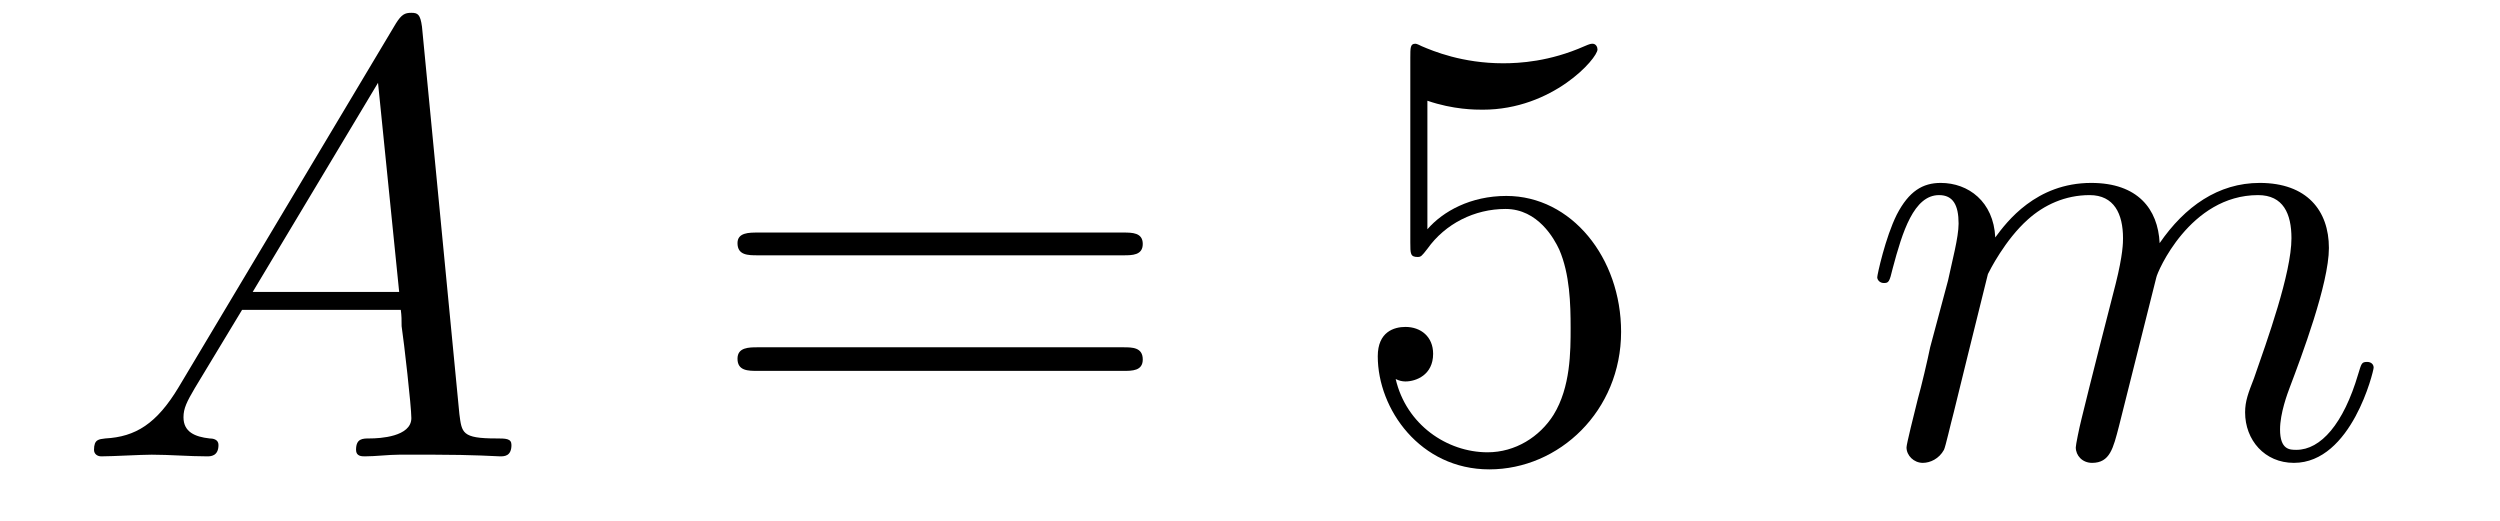 <?xml version='1.0'?>
<!-- This file was generated by dvisvgm 1.9.2 -->
<svg height='10pt' version='1.1' viewBox='0 -10 48 10' width='48pt' xmlns='http://www.w3.org/2000/svg' xmlns:xlink='http://www.w3.org/1999/xlink'>
<g id='page1'>
<g transform='matrix(1 0 0 1 -127 653)'>
<path d='M130.43 -655.566C130.008 -654.863 129.602 -654.613 129.023 -654.582C128.898 -654.566 128.805 -654.566 128.805 -654.363C128.805 -654.285 128.867 -654.238 128.945 -654.238C129.164 -654.238 129.695 -654.27 129.914 -654.27C130.258 -654.27 130.633 -654.238 130.977 -654.238C131.039 -654.238 131.195 -654.238 131.195 -654.457C131.195 -654.566 131.086 -654.582 131.023 -654.582C130.742 -654.613 130.523 -654.707 130.523 -654.988C130.523 -655.16 130.586 -655.285 130.742 -655.551L131.648 -657.051H134.695C134.711 -656.941 134.711 -656.848 134.711 -656.738C134.758 -656.426 134.898 -655.191 134.898 -654.973C134.898 -654.613 134.289 -654.582 134.102 -654.582C133.961 -654.582 133.836 -654.582 133.836 -654.363C133.836 -654.238 133.945 -654.238 134.008 -654.238C134.211 -654.238 134.461 -654.27 134.664 -654.27H135.336C136.07 -654.27 136.586 -654.238 136.602 -654.238C136.68 -654.238 136.82 -654.238 136.82 -654.457C136.82 -654.582 136.711 -654.582 136.523 -654.582C135.867 -654.582 135.867 -654.691 135.82 -655.051L135.102 -662.488C135.07 -662.723 135.023 -662.754 134.898 -662.754C134.773 -662.754 134.711 -662.723 134.602 -662.551L130.43 -655.566ZM131.852 -657.395L134.258 -661.41L134.664 -657.395H131.852ZM137.156 -654.238' fill-rule='evenodd'/>
<path d='M148.566 -658.098C148.738 -658.098 148.941 -658.098 148.941 -658.316C148.941 -658.535 148.738 -658.535 148.566 -658.535H141.551C141.379 -658.535 141.16 -658.535 141.16 -658.332C141.16 -658.098 141.363 -658.098 141.551 -658.098H148.566ZM148.566 -655.879C148.738 -655.879 148.941 -655.879 148.941 -656.098C148.941 -656.332 148.738 -656.332 148.566 -656.332H141.551C141.379 -656.332 141.16 -656.332 141.16 -656.113C141.16 -655.879 141.363 -655.879 141.551 -655.879H148.566ZM149.637 -654.238' fill-rule='evenodd'/>
<path d='M154.406 -661.066C154.906 -660.894 155.328 -660.894 155.469 -660.894C156.813 -660.894 157.672 -661.879 157.672 -662.051C157.672 -662.098 157.641 -662.16 157.578 -662.16C157.547 -662.16 157.531 -662.16 157.422 -662.113C156.75 -661.816 156.172 -661.785 155.859 -661.785C155.078 -661.785 154.516 -662.019 154.297 -662.113C154.203 -662.16 154.188 -662.16 154.172 -662.16C154.078 -662.16 154.078 -662.082 154.078 -661.895V-658.348C154.078 -658.129 154.078 -658.066 154.219 -658.066C154.281 -658.066 154.297 -658.082 154.406 -658.223C154.75 -658.707 155.313 -658.988 155.906 -658.988C156.531 -658.988 156.844 -658.41 156.938 -658.207C157.141 -657.738 157.156 -657.16 157.156 -656.707S157.156 -655.566 156.828 -655.035C156.563 -654.613 156.094 -654.316 155.562 -654.316C154.781 -654.316 154 -654.848 153.797 -655.723C153.859 -655.691 153.922 -655.676 153.984 -655.676C154.188 -655.676 154.516 -655.801 154.516 -656.207C154.516 -656.535 154.281 -656.723 153.984 -656.723C153.766 -656.723 153.453 -656.629 153.453 -656.16C153.453 -655.145 154.266 -653.988 155.594 -653.988C156.938 -653.988 158.125 -655.113 158.125 -656.629C158.125 -658.051 157.172 -659.238 155.922 -659.238C155.234 -659.238 154.703 -658.941 154.406 -658.598V-661.066ZM158.754 -654.238' fill-rule='evenodd'/>
<path d='M165.168 -657.738C165.199 -657.801 165.496 -658.395 165.934 -658.785C166.246 -659.066 166.652 -659.254 167.121 -659.254C167.59 -659.254 167.762 -658.895 167.762 -658.426C167.762 -658.348 167.762 -658.113 167.621 -657.551L167.309 -656.332C167.215 -655.973 166.996 -655.082 166.965 -654.957C166.918 -654.77 166.855 -654.457 166.855 -654.41C166.855 -654.254 166.98 -654.113 167.168 -654.113C167.512 -654.113 167.574 -654.395 167.684 -654.816L168.402 -657.676C168.418 -657.77 169.043 -659.254 170.355 -659.254C170.84 -659.254 170.996 -658.895 170.996 -658.426C170.996 -657.754 170.527 -656.457 170.277 -655.738C170.168 -655.457 170.106 -655.301 170.106 -655.082C170.106 -654.551 170.481 -654.113 171.043 -654.113C172.152 -654.113 172.574 -655.879 172.574 -655.941C172.574 -656.004 172.527 -656.051 172.449 -656.051C172.34 -656.051 172.34 -656.019 172.277 -655.816C171.996 -654.863 171.559 -654.363 171.09 -654.363C170.965 -654.363 170.777 -654.363 170.777 -654.754C170.777 -655.066 170.918 -655.441 170.965 -655.566C171.184 -656.145 171.715 -657.551 171.715 -658.238C171.715 -658.957 171.293 -659.488 170.387 -659.488C169.59 -659.488 168.949 -659.035 168.465 -658.332C168.434 -658.988 168.043 -659.488 167.152 -659.488C166.09 -659.488 165.527 -658.738 165.309 -658.441C165.277 -659.129 164.793 -659.488 164.262 -659.488C163.918 -659.488 163.652 -659.332 163.418 -658.879C163.199 -658.441 163.043 -657.723 163.043 -657.676C163.043 -657.629 163.09 -657.566 163.168 -657.566C163.262 -657.566 163.277 -657.582 163.34 -657.848C163.527 -658.551 163.746 -659.254 164.23 -659.254C164.496 -659.254 164.605 -659.066 164.605 -658.707C164.605 -658.441 164.481 -657.988 164.402 -657.613L164.059 -656.332C164.012 -656.098 163.887 -655.566 163.824 -655.348C163.746 -655.035 163.605 -654.473 163.605 -654.41C163.605 -654.254 163.746 -654.113 163.918 -654.113C164.059 -654.113 164.23 -654.191 164.324 -654.363C164.355 -654.426 164.449 -654.848 164.512 -655.082L164.777 -656.16L165.168 -657.738ZM172.914 -654.238' fill-rule='evenodd'/>
</g>
</g>
</svg>
